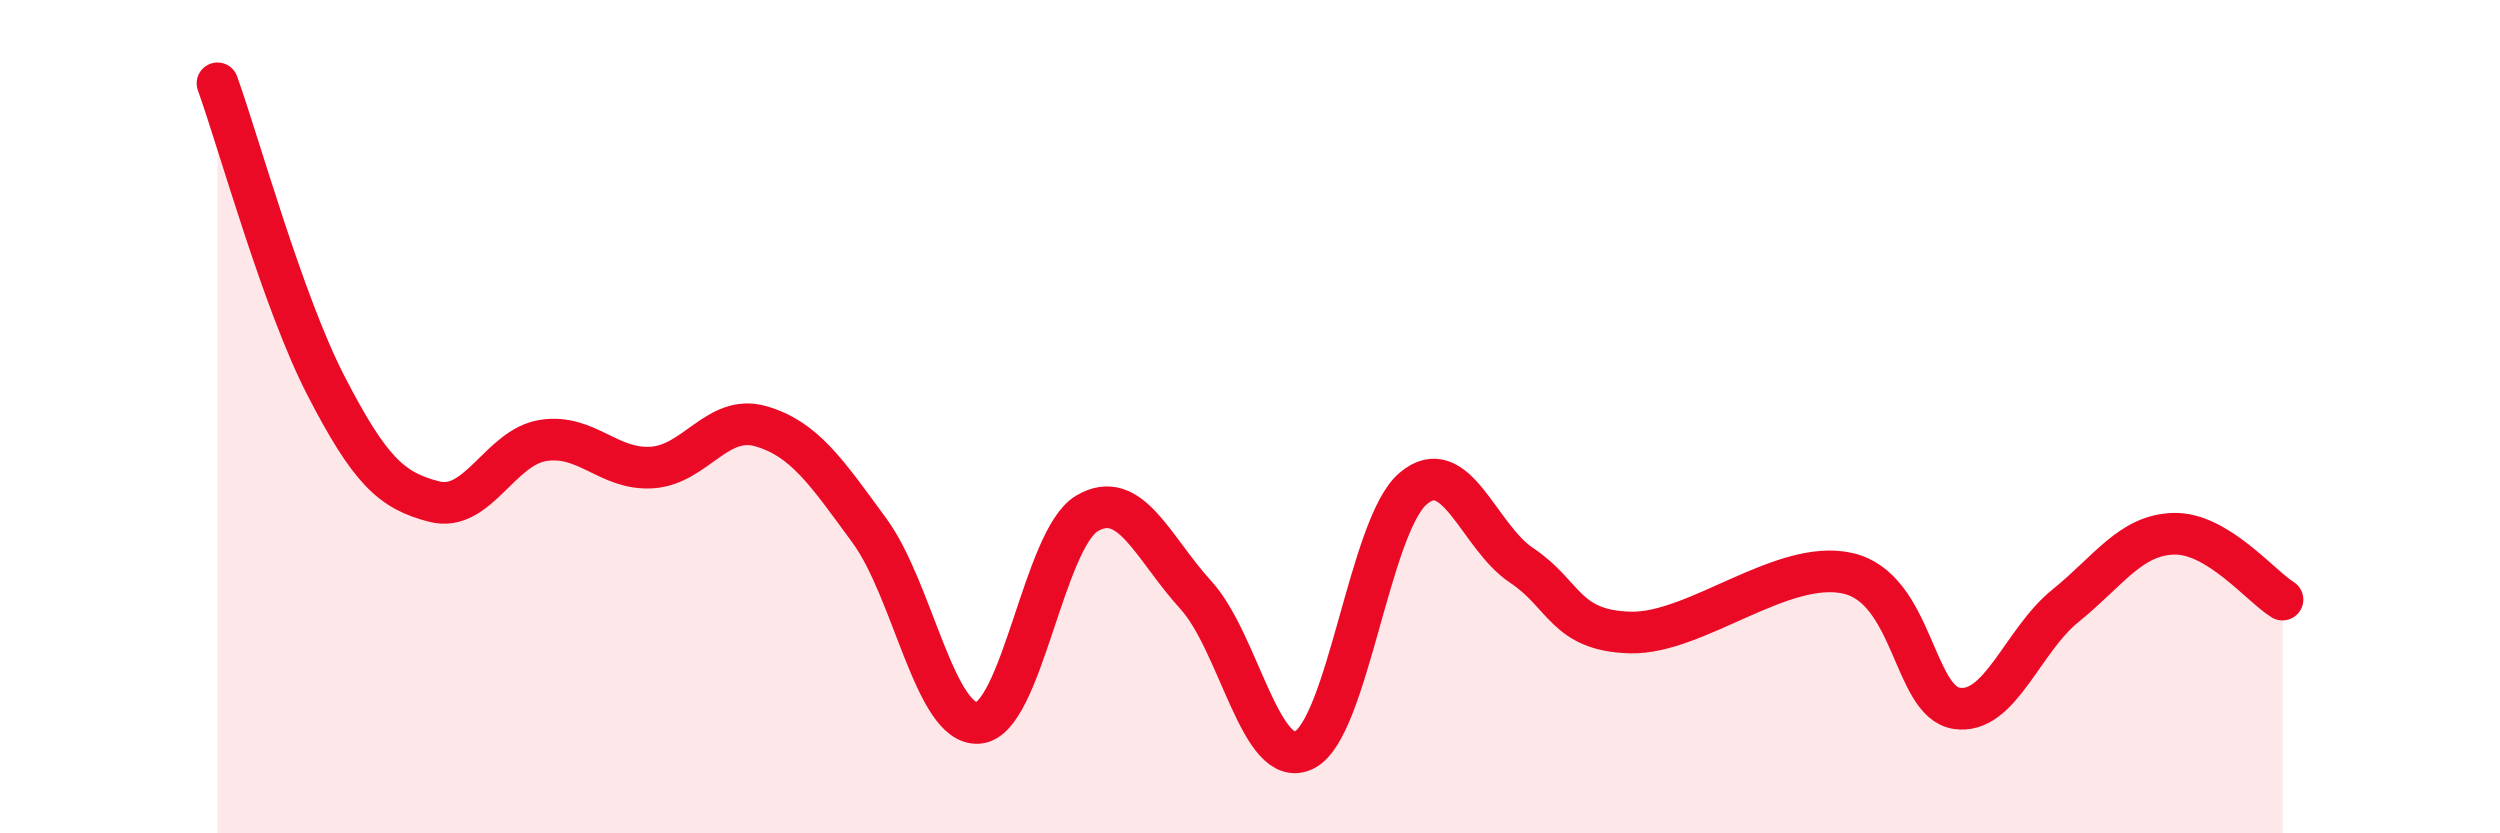 
    <svg width="60" height="20" viewBox="0 0 60 20" xmlns="http://www.w3.org/2000/svg">
      <path
        d="M 5.22,2 C 5.74,3.45 6.79,7.26 7.83,9.27 C 8.87,11.28 9.39,11.78 10.43,12.04 C 11.47,12.3 12,10.73 13.04,10.57 C 14.08,10.41 14.61,11.29 15.65,11.22 C 16.69,11.15 17.22,9.93 18.26,10.23 C 19.3,10.53 19.83,11.32 20.87,12.74 C 21.91,14.16 22.44,17.43 23.48,17.35 C 24.52,17.27 25.05,12.93 26.09,12.32 C 27.13,11.71 27.66,13.14 28.7,14.28 C 29.74,15.42 30.26,18.51 31.3,18 C 32.34,17.49 32.87,12.62 33.91,11.73 C 34.95,10.84 35.48,12.88 36.52,13.57 C 37.56,14.26 37.56,15.14 39.13,15.18 C 40.7,15.22 42.78,13.4 44.35,13.76 C 45.92,14.12 45.92,16.84 46.96,17 C 48,17.16 48.53,15.38 49.57,14.54 C 50.61,13.7 51.13,12.84 52.17,12.81 C 53.21,12.78 54.26,14.07 54.78,14.39L54.78 20L5.22 20Z"
        fill="#EB0A25"
        opacity="0.1"
        stroke-linecap="round"
        stroke-linejoin="round"
      />
      <path
        d="M 5.22,2 C 5.74,3.45 6.79,7.26 7.83,9.27 C 8.87,11.28 9.39,11.78 10.43,12.04 C 11.47,12.3 12,10.73 13.04,10.57 C 14.08,10.41 14.61,11.29 15.65,11.22 C 16.69,11.15 17.22,9.93 18.26,10.23 C 19.3,10.53 19.83,11.32 20.87,12.74 C 21.91,14.16 22.44,17.43 23.48,17.35 C 24.52,17.27 25.05,12.93 26.09,12.32 C 27.13,11.71 27.66,13.14 28.7,14.28 C 29.74,15.42 30.26,18.51 31.3,18 C 32.34,17.49 32.87,12.62 33.91,11.73 C 34.95,10.84 35.48,12.88 36.52,13.57 C 37.56,14.26 37.56,15.14 39.13,15.18 C 40.7,15.22 42.78,13.4 44.35,13.76 C 45.92,14.12 45.92,16.84 46.96,17 C 48,17.16 48.53,15.38 49.57,14.54 C 50.61,13.7 51.13,12.84 52.17,12.81 C 53.21,12.78 54.26,14.07 54.78,14.39"
        stroke="#EB0A25"
        stroke-width="1"
        fill="none"
        stroke-linecap="round"
        stroke-linejoin="round"
      />
    </svg>
  